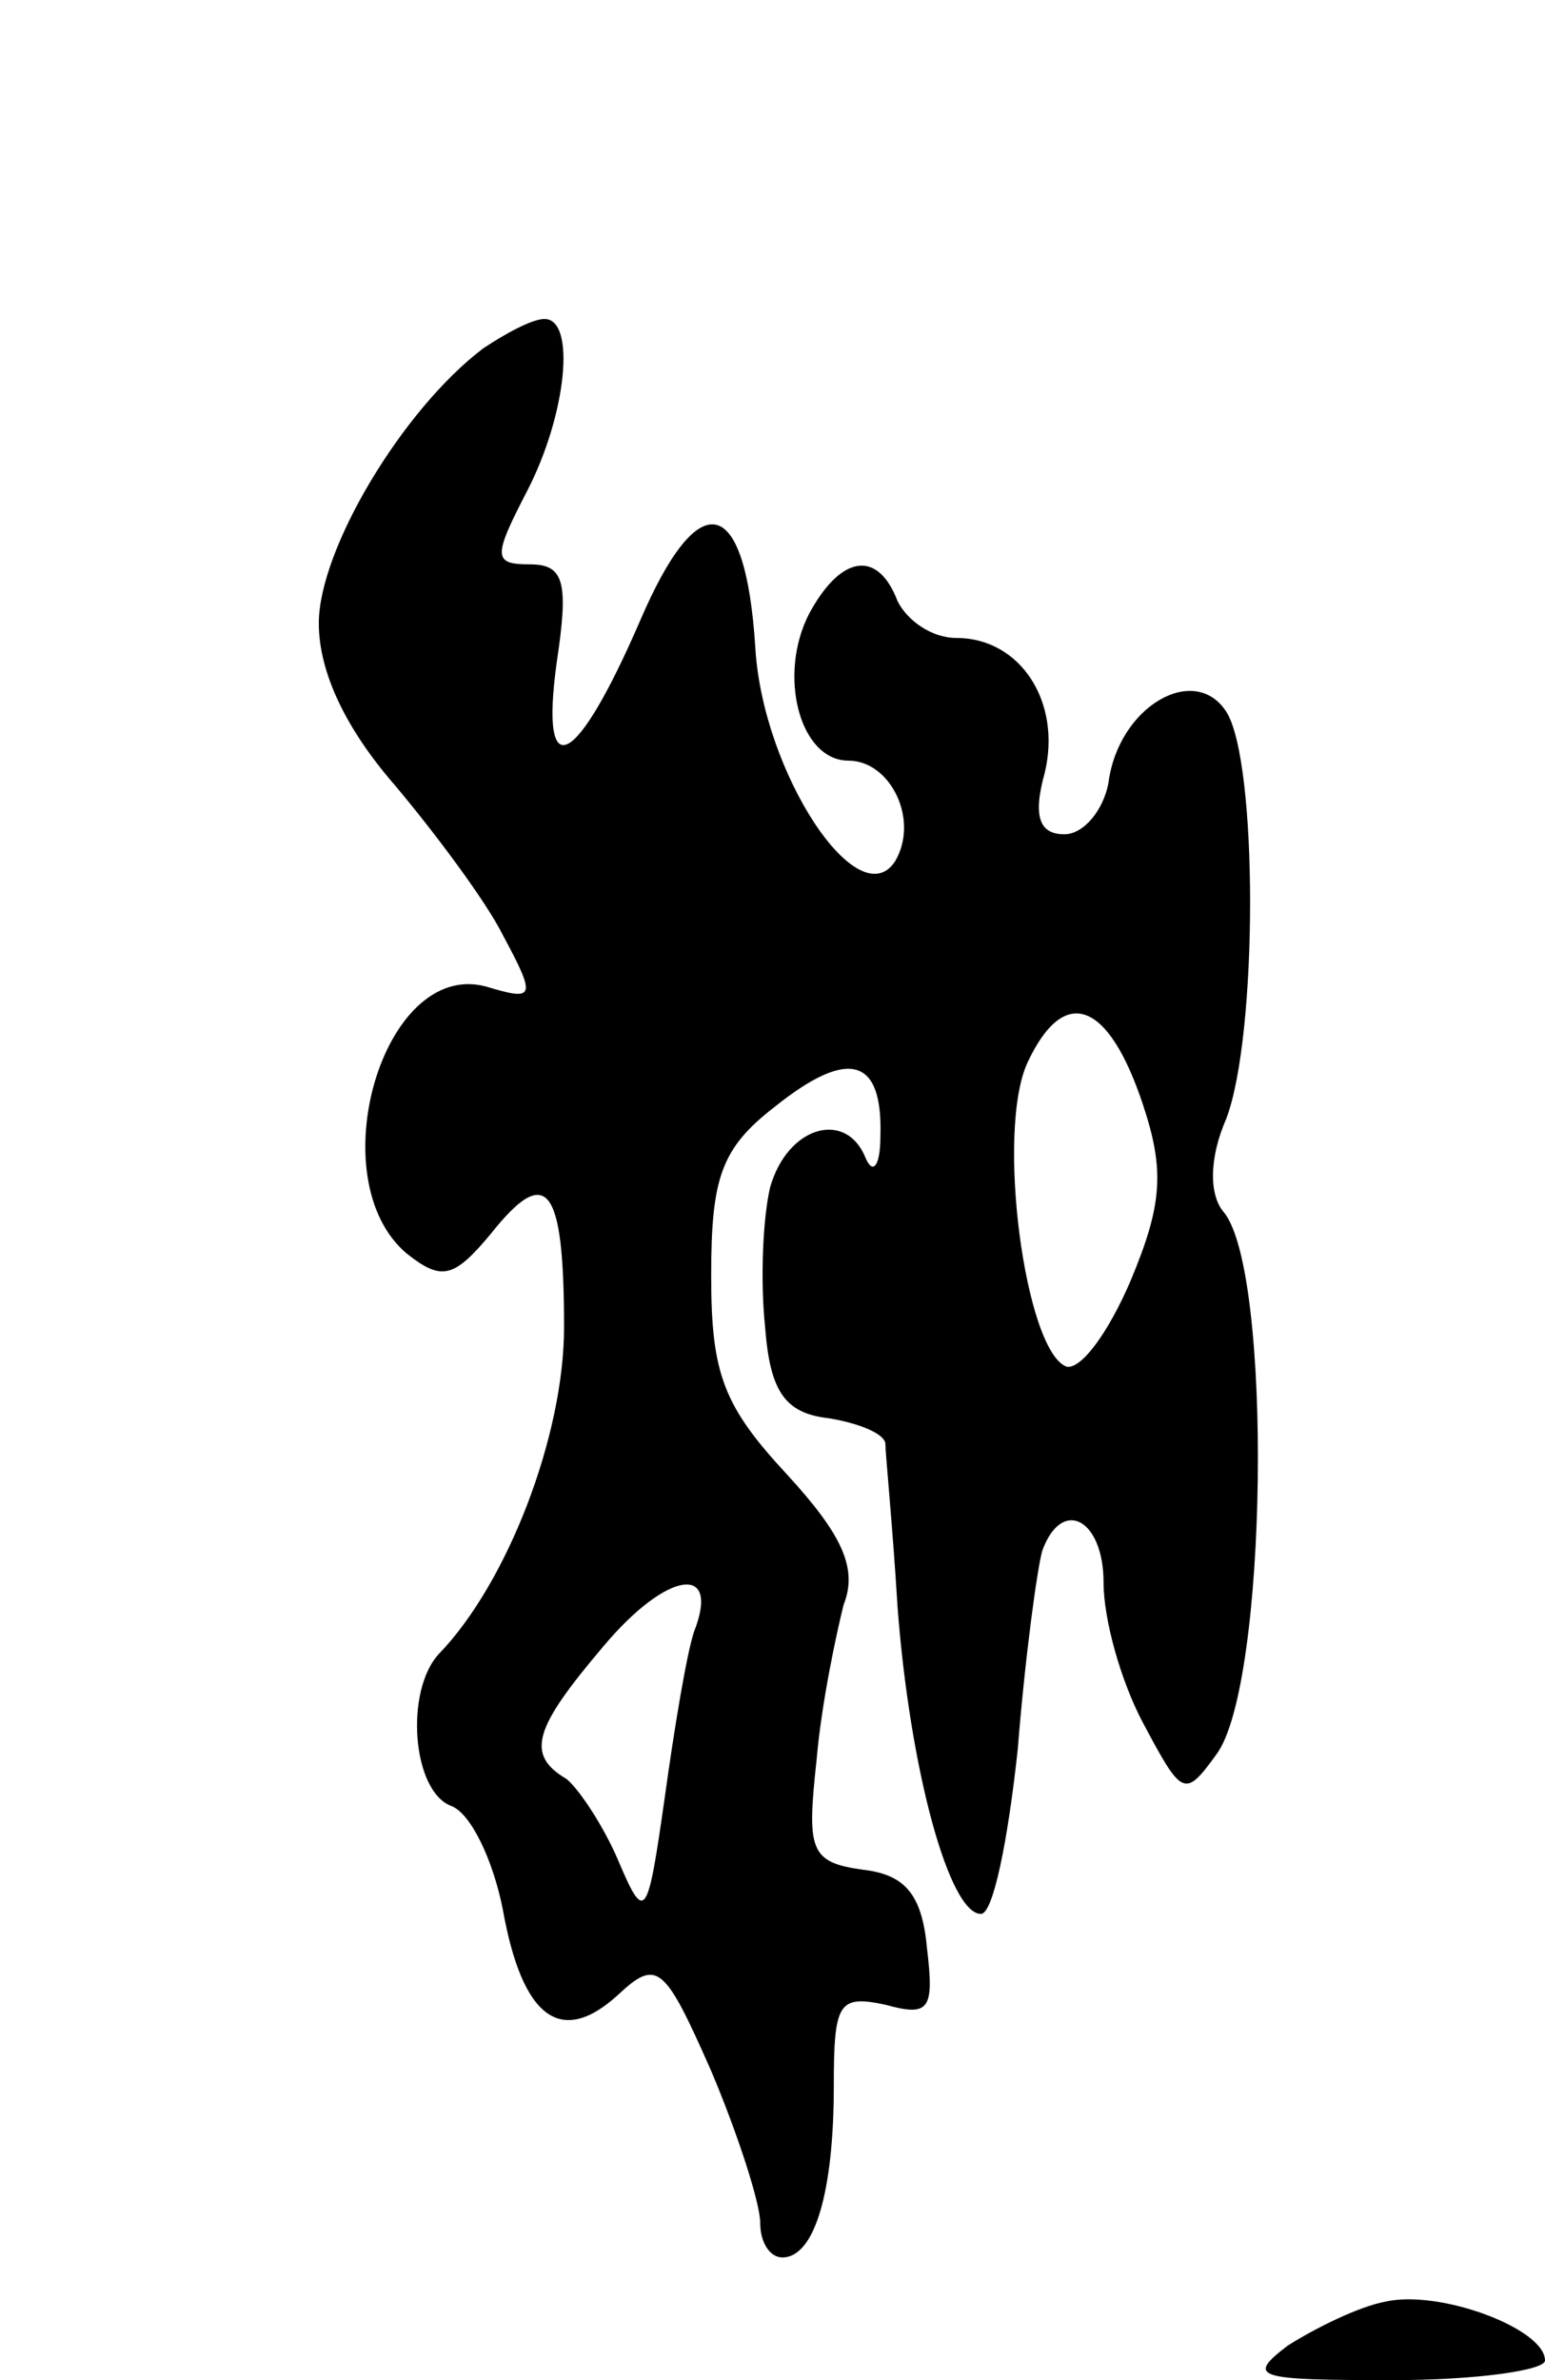 <svg version="1.0" xmlns="http://www.w3.org/2000/svg" width="63" height="97" viewBox="0 0 63 97" ><g transform="translate(0,97) scale(0.1,-0.1)" ><path d="M197 828 c-33 -25 -67 -82 -67 -112 0 -20 11 -43 31 -66 16 -19 37 -47 44 -61 14 -26 13 -27 -7 -21 -42 11 -68 -79 -32 -109 14 -11 19 -10 34 8 23 29 30 20 30 -38 0 -44 -23 -104 -51 -133 -14 -15 -11 -56 5 -62 8 -3 17 -22 21 -42 8 -45 24 -56 47 -35 16 15 19 12 38 -31 11 -26 20 -54 20 -62 0 -8 4 -14 9 -14 13 0 21 26 21 70 0 34 2 37 21 33 18 -5 20 -2 17 23 -2 22 -9 30 -26 32 -22 3 -23 8 -19 45 2 23 8 51 11 63 6 15 -1 29 -23 53 -26 28 -31 41 -31 81 0 40 4 52 26 69 30 24 44 20 43 -12 0 -12 -3 -16 -6 -9 -8 20 -32 13 -39 -12 -3 -13 -4 -38 -2 -57 2 -26 8 -35 26 -37 12 -2 22 -6 23 -10 0 -4 3 -34 5 -67 5 -66 21 -125 34 -125 5 0 11 30 15 67 3 38 8 74 10 81 8 22 25 13 25 -13 0 -15 7 -40 16 -57 16 -30 17 -31 30 -13 21 28 23 197 3 221 -6 7 -6 22 1 38 13 34 13 146 0 166 -13 20 -44 2 -48 -29 -2 -11 -10 -21 -18 -21 -10 0 -13 7 -8 25 7 29 -10 55 -36 55 -10 0 -20 7 -24 15 -8 21 -23 19 -36 -5 -13 -25 -4 -60 16 -60 17 0 29 -24 19 -41 -15 -23 -54 36 -57 87 -4 63 -23 67 -47 11 -26 -60 -41 -68 -34 -17 5 33 3 40 -11 40 -15 0 -15 3 -1 30 16 31 20 70 7 70 -5 0 -16 -6 -25 -12z m269 -308 c9 -27 8 -41 -5 -72 -9 -21 -20 -36 -26 -35 -17 6 -29 96 -16 124 15 32 33 25 47 -17z m-183 -215 c-3 -9 -8 -39 -12 -68 -7 -49 -8 -51 -19 -25 -6 14 -16 29 -21 33 -17 10 -13 21 15 54 26 31 48 34 37 6z"/><path d="M565 32 c-11 -2 -29 -11 -40 -18 -17 -13 -13 -14 43 -14 34 0 62 4 62 8 0 13 -43 29 -65 24z"/></g></svg> 

